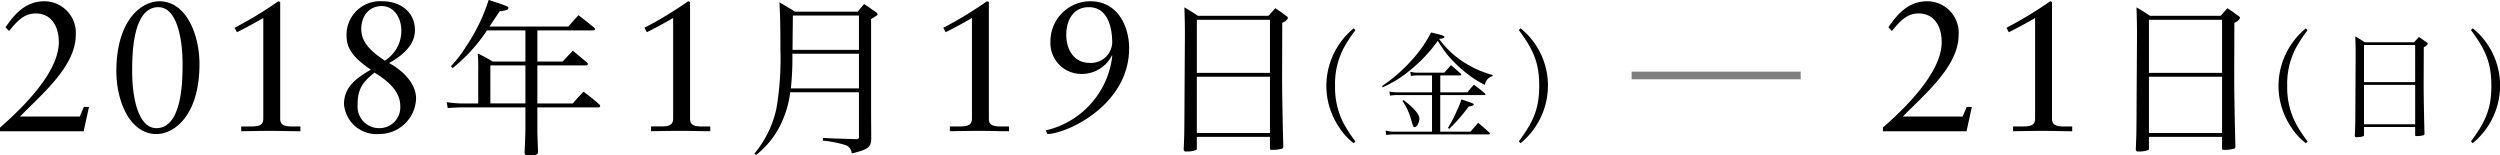 <svg id="local_sapporo_term.svg" xmlns="http://www.w3.org/2000/svg" width="325.375" height="20.218" viewBox="0 0 325.375 20.218">
  <defs>
    <style>
      .cls-1, .cls-2 {
        fill-rule: evenodd;
      }

      .cls-2 {
        opacity: 0.5;
      }
    </style>
  </defs>
  <path id="_2_日_日_のコピー" data-name="2日（日） のコピー" class="cls-1" d="M365.682,917.774h10.885l0.693-3.168h-0.669l-0.527,1.248H368.29c2.607-2.712,7.248-6.48,7.248-10.584a4.1,4.1,0,0,0-4.091-4.416c-2.511,0-3.971,1.8-5.047,3.384l0.455,0.48c0.932-1.1,1.841-2.28,3.468-2.28,2.129,0,3.014,1.8,3.014,3.72,0,3.168-2.99,7.056-7.655,11.136v0.48Zm22.012-16.824-0.239-.1a50.642,50.642,0,0,1-5.694,3.456l0.311,0.576c1.149-.576,2.345-1.224,3.421-1.848v13.08c0,0.768-.406,1.032-1.555,1.032h-1.315v0.624c1.291-.024,2.607-0.048,3.947-0.048,1.244,0,2.512.048,3.755,0.048V917.15h-1.076c-1.148,0-1.555-.264-1.555-1.032V900.95Zm11.014,12.191c-0.022,4.687-.022,5-0.109,6.975a0.262,0.262,0,0,0,.329.286,3.243,3.243,0,0,0,1.316-.2,0.24,0.24,0,0,0,.065-0.2v-1.5h9.518v1.54c0,0.132.066,0.154,0.373,0.154a4.691,4.691,0,0,0,1.185-.154,0.258,0.258,0,0,0,.175-0.242v-0.066c-0.11-4.378-.153-7.415-0.153-9.109l0.021-6.975a1.264,1.264,0,0,0,.746-0.616,0.477,0.477,0,0,0-.241-0.286c-0.592-.44-0.79-0.572-1.4-0.99-0.394.418-.5,0.55-0.9,0.99h-9.189c-0.746-.506-0.987-0.66-1.755-1.1,0.044,1.452.066,2,.066,3.63Zm11.119-2.97h-9.518v-6.909h9.518v6.909Zm0,0.506V918h-9.518v-7.327h9.518Zm10.906-6.3a9.7,9.7,0,0,0-3.56,7.5,9.594,9.594,0,0,0,1.657,5.372,8.1,8.1,0,0,0,1.9,2.078l0.23-.231a17.687,17.687,0,0,1-1.534-2.339,10.11,10.11,0,0,1-1.12-4.895,9.989,9.989,0,0,1,1.12-4.91,17.558,17.558,0,0,1,1.534-2.339Zm6.448,9.081c-0.015,3.278-.015,3.494-0.076,4.879a0.183,0.183,0,0,0,.23.2,2.26,2.26,0,0,0,.92-0.139,0.163,0.163,0,0,0,.046-0.138v-1.047h6.658v1.078c0,0.092.046,0.107,0.261,0.107a3.3,3.3,0,0,0,.829-0.107,0.181,0.181,0,0,0,.122-0.17v-0.046c-0.076-3.063-.107-5.187-0.107-6.372l0.015-4.879a0.888,0.888,0,0,0,.522-0.431,0.332,0.332,0,0,0-.169-0.2c-0.414-.308-0.552-0.4-0.982-0.693-0.276.293-.353,0.385-0.629,0.693h-6.428c-0.521-.354-0.69-0.462-1.227-0.77,0.031,1.016.046,1.4,0.046,2.54Zm7.778-2.078H428.3v-4.833h6.658v4.833Zm0,0.354v5.125H428.3v-5.125h6.658Zm7.492,7.588a9.7,9.7,0,0,0,3.56-7.5,9.557,9.557,0,0,0-3.56-7.449l-0.23.231c2.025,2.708,2.654,4.432,2.654,7.249,0,2.8-.629,4.525-2.654,7.234Z" transform="translate(-120.625 -900.688)"/>
  <path id="_8年_月_9日_金_のコピー" data-name="8年月9日（金） のコピー" class="cls-1" d="M120.627,917.774h10.885l0.694-3.168h-0.67l-0.526,1.248h-7.775c2.607-2.712,7.248-6.48,7.248-10.584a4.1,4.1,0,0,0-4.09-4.416c-2.512,0-3.971,1.8-5.048,3.384l0.455,0.48c0.933-1.1,1.842-2.28,3.468-2.28,2.129,0,3.014,1.8,3.014,3.72,0,3.168-2.99,7.056-7.655,11.136v0.48Zm25.959-8.76c0-3.816-1.722-8.16-5.215-8.16-2.248,0-5.6,2.328-5.6,9.12,0,3.816,1.722,8.16,5.215,8.16C143.237,918.134,146.586,915.806,146.586,909.014Zm-2.2-.12c0,1.8.072,8.472-3.4,8.472-2.536,0-3.158-4.488-3.158-7.272,0-1.8-.072-8.472,3.4-8.472C143.764,901.622,144.385,906.11,144.385,908.894Zm12.707-7.944-0.24-.1a50.629,50.629,0,0,1-5.693,3.456l0.311,0.576c1.148-.576,2.344-1.224,3.421-1.848v13.08c0,0.768-.407,1.032-1.555,1.032H152.02v0.624c1.292-.024,2.608-0.048,3.947-0.048,1.244,0,2.512.048,3.756,0.048V917.15h-1.076c-1.149,0-1.555-.264-1.555-1.032V900.95Zm15.624,13.488a2.711,2.711,0,0,1-2.8,2.928,2.794,2.794,0,0,1-2.751-2.976c0-1.92.479-2.9,2.2-4.248C170.874,911.054,172.716,912.47,172.716,914.438Zm0.144-9.72a4.575,4.575,0,0,1-2.153,3.864c-1.412-.96-3.062-2.184-3.062-4.08,0-1.776,1.028-3.024,2.679-3.024C171.712,901.478,172.86,902.75,172.86,904.718Zm1.77-.1c0-2.424-1.962-3.768-4.258-3.768a4.37,4.37,0,0,0-4.641,4.584c0,2.016,1.651,3.288,3.158,4.32-1.938,1.128-3.493,2.28-3.493,4.488a4.232,4.232,0,0,0,4.545,3.888,4.779,4.779,0,0,0,4.833-4.608c0-2.064-1.842-3.72-3.517-4.632C172.836,908.03,174.63,906.638,174.63,904.622Zm15.933,0.026h7.259a0.209,0.209,0,0,0,.242-0.176,0.321,0.321,0,0,0-.11-0.176c-0.9-.748-1.162-0.946-2.04-1.628-0.57.616-.745,0.814-1.315,1.474H184.335l1.316-1.98a3.674,3.674,0,0,0,.987-0.2,0.3,0.3,0,0,0,.153-0.242c0-.176-0.131-0.242-2.566-1.034a23.439,23.439,0,0,1-2.939,6.051,15.38,15.38,0,0,1-1.973,2.574l0.219,0.242a21.173,21.173,0,0,0,4.474-4.907h5V908.7h-4.254a18.134,18.134,0,0,0-1.952-1.056,20.1,20.1,0,0,1,.065,2.266v4.246h-1.886a13.587,13.587,0,0,1-2.215-.176l0.132,0.771c0.526-.044,1.491-0.088,2.083-0.088h8.027v2.75c0,0.7-.066,2.376-0.109,3.146,0.021,0.286.153,0.352,0.636,0.352,0.855,0,1.074-.088,1.118-0.44-0.088-2.332-.088-2.42-0.088-3.058v-2.75H198.5a0.225,0.225,0,0,0,.242-0.2,0.369,0.369,0,0,0-.132-0.2c-0.833-.726-1.118-0.946-2.04-1.65-0.614.66-.811,0.858-1.4,1.54h-4.606V909.2h6.316a0.253,0.253,0,0,0,.264-0.176,0.321,0.321,0,0,0-.11-0.176c-0.79-.7-1.053-0.9-1.864-1.562-0.57.616-.746,0.792-1.316,1.408h-3.29v-4.049Zm-1.557,4.555v4.95h-4.562V909.2h4.562Zm21.429-8.253-0.24-.1a50.719,50.719,0,0,1-5.693,3.456l0.311,0.576c1.148-.576,2.344-1.224,3.421-1.848v13.08c0,0.768-.407,1.032-1.555,1.032h-1.316v0.624c1.292-.024,2.608-0.048,3.947-0.048,1.244,0,2.512.048,3.756,0.048V917.15h-1.077c-1.148,0-1.554-.264-1.554-1.032V900.95ZM232.414,912.7v5.809a0.211,0.211,0,0,1-.065.22,0.556,0.556,0,0,1-.2.088l-0.087-.022H232c-2.325-.066-2.5-0.066-4.277-0.154v0.352a14.049,14.049,0,0,1,2.851.55,1.194,1.194,0,0,1,.9,1.122c2.15-.528,2.522-0.814,2.544-1.936-0.022-3.1-.022-3.1-0.022-6.535v-9.021c0.79-.484.856-0.528,0.856-0.638a0.612,0.612,0,0,0-.329-0.33c-0.614-.44-0.79-0.572-1.426-0.99-0.263.286-.548,0.638-0.833,0.99h-8.18c-0.856-.55-1.141-0.7-2.018-1.21,0.088,1.254.131,3.19,0.131,6.205a38.18,38.18,0,0,1-.526,7.635,13.667,13.667,0,0,1-2.851,5.83l0.2,0.2a11.243,11.243,0,0,0,3.071-3.7,13.338,13.338,0,0,0,1.382-4.467h8.947Zm0-.506h-8.86a37,37,0,0,0,.2-4.51h8.662v4.51Zm0-5.016h-8.64c0.021-2.619.043-4.115,0.043-4.467h8.6v4.467Zm16.911-6.229-0.239-.1a50.642,50.642,0,0,1-5.694,3.456l0.311,0.576c1.149-.576,2.345-1.224,3.421-1.848v13.08c0,0.768-.407,1.032-1.555,1.032h-1.315v0.624c1.291-.024,2.607-0.048,3.947-0.048,1.244,0,2.511.048,3.755,0.048V917.15H250.88c-1.148,0-1.555-.264-1.555-1.032V900.95Zm7.611,17.184c2.464-.024,10.645-3.72,10.645-11.16,0-2.928-1.531-6.12-5.048-6.12a5.2,5.2,0,0,0-5.191,5.256,4.011,4.011,0,0,0,4,4.2,4.379,4.379,0,0,0,4-2.4l0.048,0.048a11.242,11.242,0,0,1-8.66,9.7Zm2.464-12.888c0-1.872.861-3.624,2.942-3.624,2.321,0,3.038,2.376,3.038,4.656a2.761,2.761,0,0,1-2.966,2.592C260.381,908.87,259.4,907.094,259.4,905.246Zm15.392,7.895c-0.022,4.687-.022,5-0.11,6.975a0.262,0.262,0,0,0,.329.286,3.243,3.243,0,0,0,1.316-.2,0.237,0.237,0,0,0,.066-0.2v-1.5h9.518v1.54c0,0.132.066,0.154,0.373,0.154a4.688,4.688,0,0,0,1.184-.154,0.256,0.256,0,0,0,.175-0.242v-0.066c-0.109-4.378-.153-7.415-0.153-9.109l0.022-6.975a1.264,1.264,0,0,0,.745-0.616,0.473,0.473,0,0,0-.241-0.286c-0.592-.44-0.789-0.572-1.4-0.99-0.395.418-.5,0.55-0.9,0.99h-9.189c-0.745-.506-0.987-0.66-1.754-1.1,0.044,1.452.066,2,.066,3.63Zm11.119-2.97h-9.518v-6.909h9.518v6.909Zm0,0.506V918h-9.518v-7.327h9.518Zm10.9-6.3a9.7,9.7,0,0,0-3.559,7.5,9.593,9.593,0,0,0,1.656,5.372,8.117,8.117,0,0,0,1.9,2.078l0.23-.231a17.687,17.687,0,0,1-1.534-2.339,10.11,10.11,0,0,1-1.12-4.895,10,10,0,0,1,1.12-4.91,17.558,17.558,0,0,1,1.534-2.339Zm11.266,8.327v-2.2h2.577c0.092,0,.154-0.031.154-0.093a0.209,0.209,0,0,0-.077-0.138c-0.537-.493-0.706-0.631-1.258-1.109l-0.875.986h-3.421a3.574,3.574,0,0,1-1-.124l0.077,0.554a4.536,4.536,0,0,1,.8-0.076h1.948v2.2h-4.5a4.513,4.513,0,0,1-1.043-.108l0.076,0.538a5.955,5.955,0,0,1,.967-0.076h4.5v4.771h-4.833a4.356,4.356,0,0,1-1.212-.154l0.077,0.585a5.7,5.7,0,0,1,1.043-.077h12.3a0.141,0.141,0,0,0,.154-0.108,0.247,0.247,0,0,0-.077-0.138c-0.583-.539-0.783-0.708-1.442-1.262l-1.013,1.154h-3.927v-4.771h5.738c0.092,0,.153-0.031.153-0.077a0.186,0.186,0,0,0-.077-0.124,16.594,16.594,0,0,0-1.427-1.139,10.654,10.654,0,0,0-.843.986h-3.544Zm-7.487-.662a14.76,14.76,0,0,0,3.452-2.124,19.775,19.775,0,0,0,3.713-3.91,18.432,18.432,0,0,0,1.181,1.724,16.009,16.009,0,0,0,2.731,2.617,11.756,11.756,0,0,0,2.224,1.385,1.344,1.344,0,0,1,1-1.139l0.016-.139a13.332,13.332,0,0,1-3.912-1.77,11.539,11.539,0,0,1-3.053-2.909l0.046-.03c0.445-.047.629-0.108,0.629-0.247s-0.2-.231-1.734-0.585a16.674,16.674,0,0,1-2.516,3.6,20.6,20.6,0,0,1-3.866,3.371Zm2.562,1.785a7.652,7.652,0,0,1,1.089,2.293c0.323,1.109.323,1.109,0.507,1.109a0.526,0.526,0,0,0,.4-0.354,1.662,1.662,0,0,0,.214-0.724c0-.569-0.675-1.37-2.055-2.432Zm6.091,3.633a22.1,22.1,0,0,0,2.531-2.909c0.476-.077.66-0.139,0.66-0.262,0-.108-0.184-0.185-0.936-0.431-0.153-.062-0.384-0.139-0.675-0.231a8.891,8.891,0,0,1-.6,1.493,15.186,15.186,0,0,1-1.151,2.216Zm9.287,1.862a9.7,9.7,0,0,0,3.559-7.5,9.559,9.559,0,0,0-3.559-7.449l-0.23.231c2.025,2.708,2.654,4.432,2.654,7.249,0,2.8-.629,4.525-2.654,7.234Z" transform="translate(-120.625 -900.688)"/>
  <path id="line" class="cls-2" d="M332.983,911.01v-1h22v1h-22Z" transform="translate(-120.625 -900.688)"/>
</svg>
